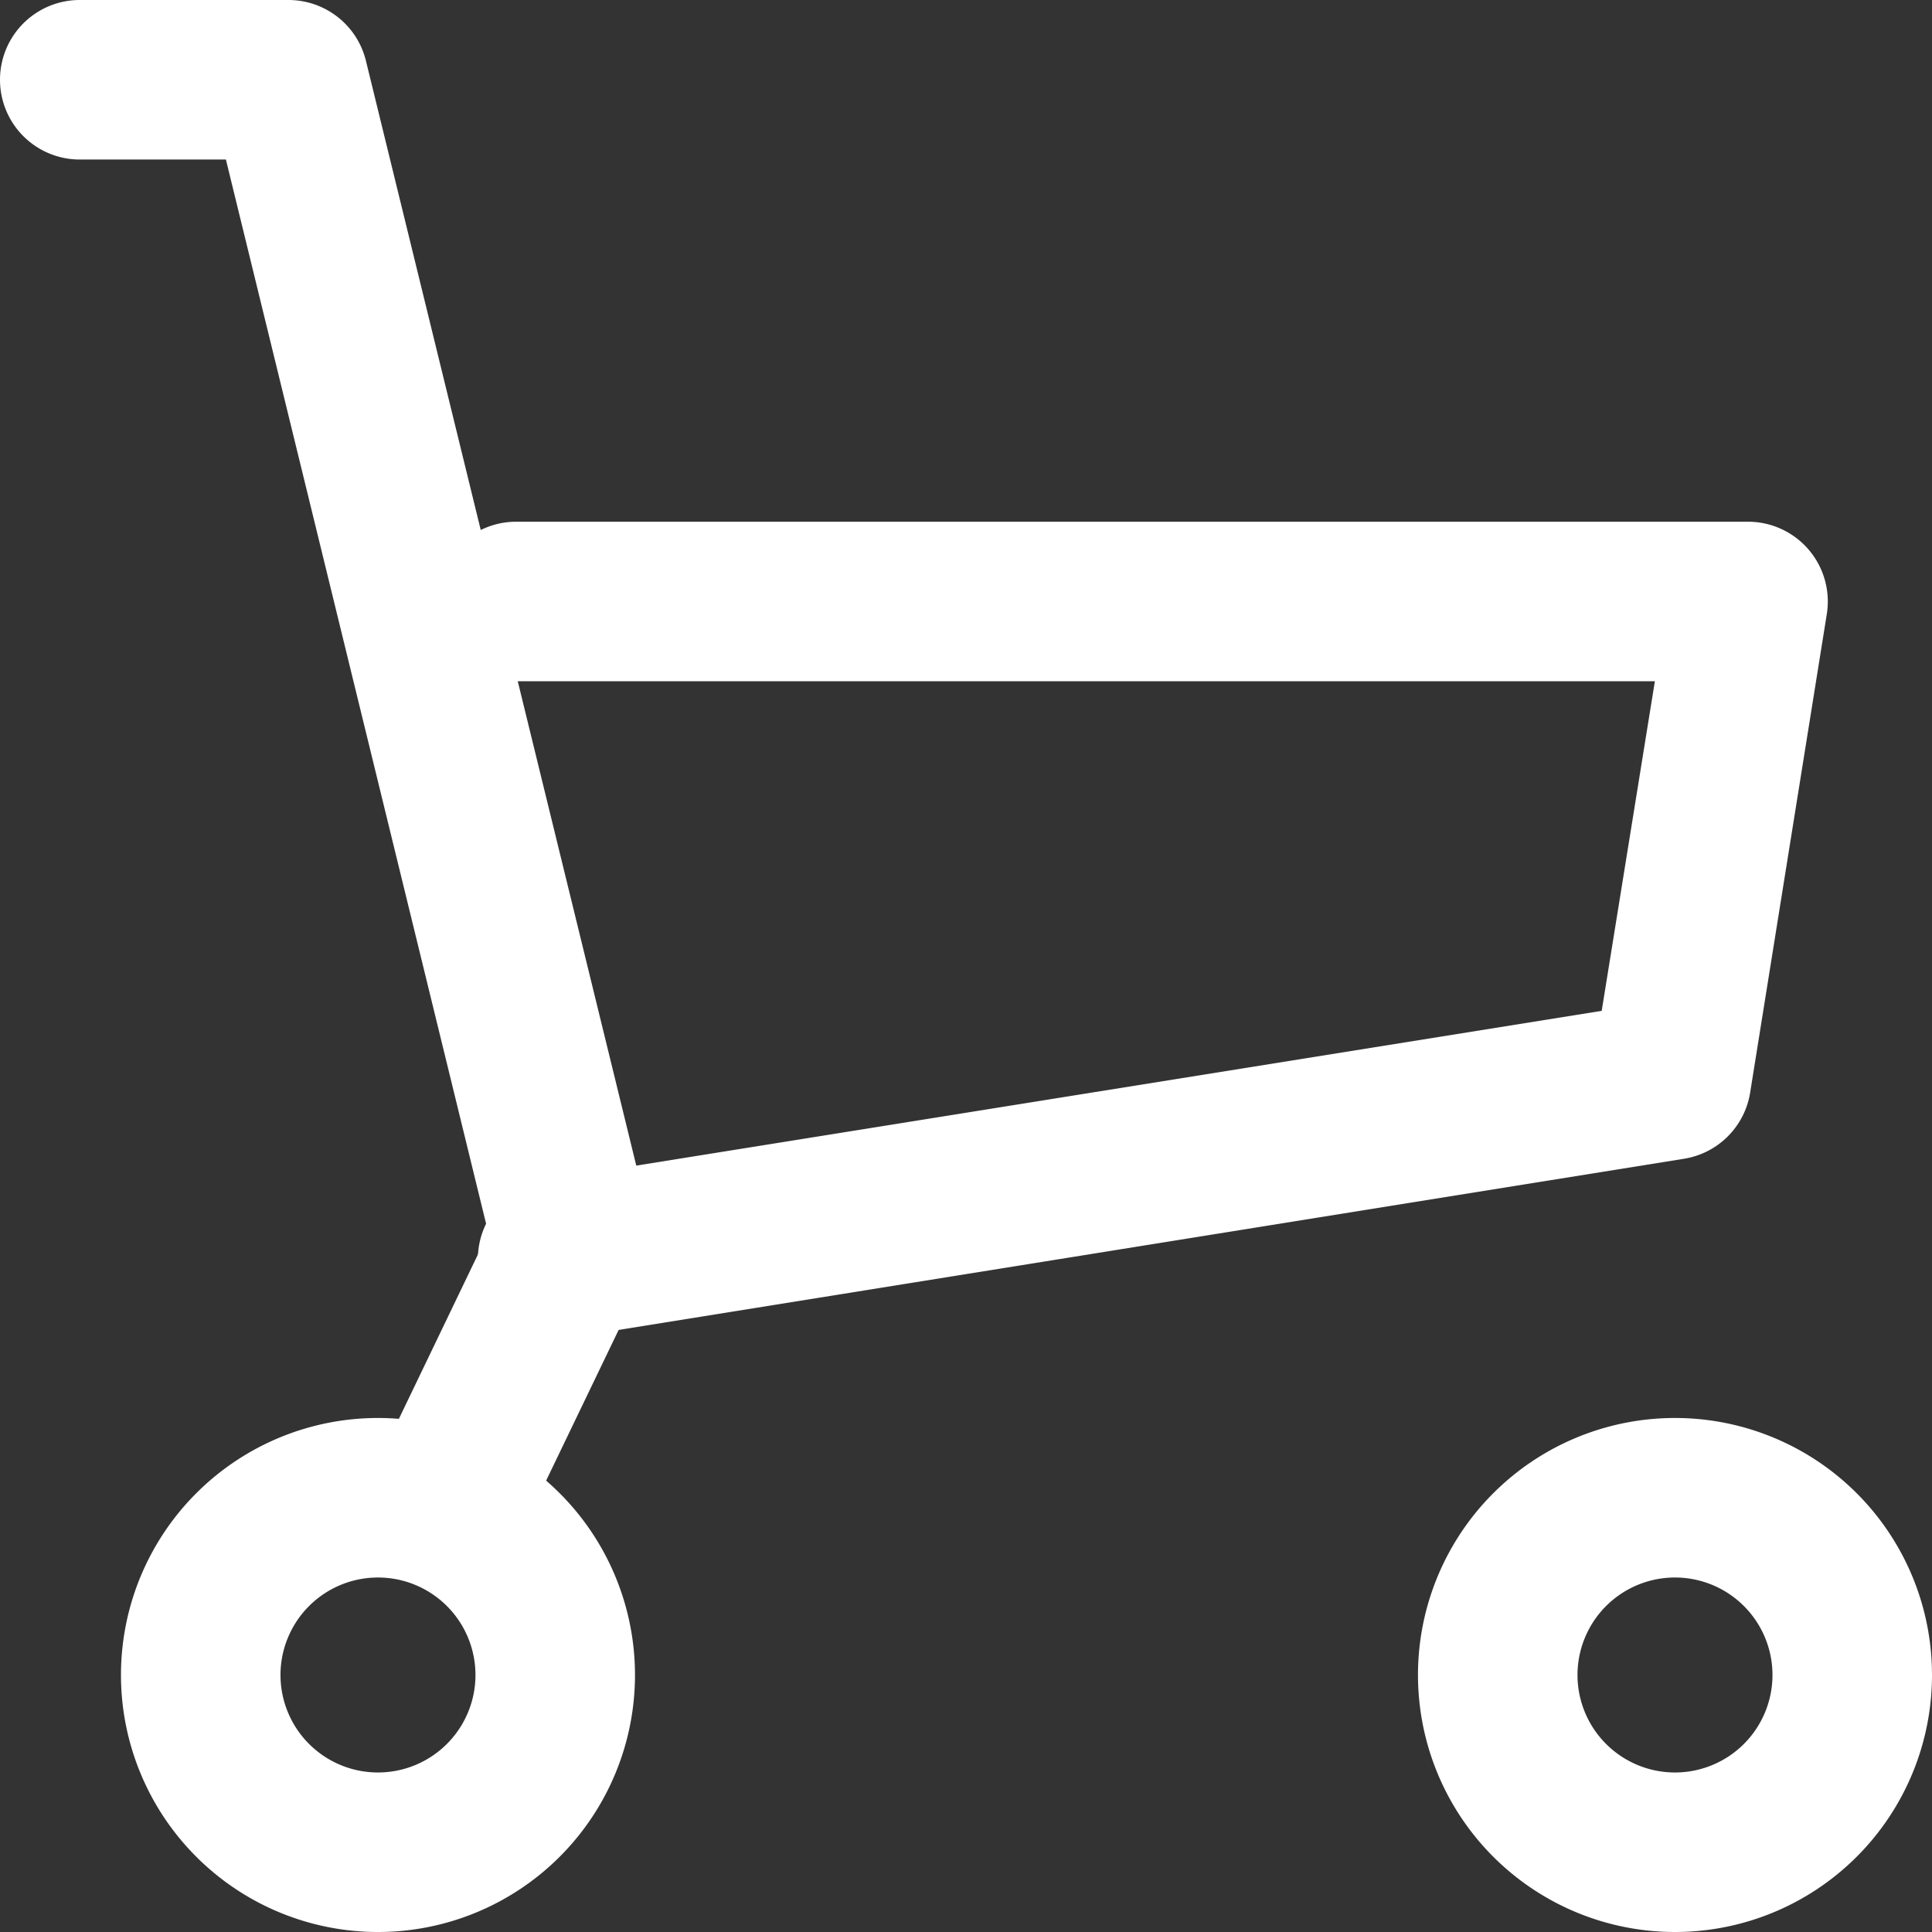 <svg xmlns="http://www.w3.org/2000/svg" width="21.8" height="21.8" viewBox="0 0 21.8 21.8">
  <rect x="0" y="0" width="21.8" height="21.8" fill="#333333" stroke="none"/>
  <g id="グループ_4" data-name="グループ 4" transform="translate(-3.79 -5.56)">
    <g id="グループ_6" data-name="グループ 6" transform="translate(4.69 6.46)">
      <path id="パス_14" data-name="パス 14" d="M10.569,25.039a.9.9,0,0,1-.141-1.789l11.921-1.911.6-3.719H10.1a.9.9,0,0,1,0-1.8H24a.9.9,0,0,1,.889,1.042l-.865,5.4a.9.9,0,0,1-.746.746L10.712,25.027A.907.907,0,0,1,10.569,25.039Z" transform="translate(-5.176 -10.833)" fill="#fff"/>
      <path id="パス_15" data-name="パス 15" d="M9.007,23.056a.9.9,0,0,1-.81-1.291L9.3,19.471,6.339,7.36H4.69a.9.9,0,0,1,0-1.8H7.045a.9.9,0,0,1,.874.686l3.208,13.11a.9.9,0,0,1-.063.6L9.818,22.546A.9.9,0,0,1,9.007,23.056Z" transform="translate(-4.69 -6.46)" fill="#fff"/>
      <path id="楕円形_1" data-name="楕円形 1" d="M2-.9A2.9,2.9,0,1,1-.9,2,2.9,2.9,0,0,1,2-.9Zm0,4A1.1,1.1,0,1,0,.9,2,1.1,1.1,0,0,0,2,3.1Z" transform="translate(1.365 16)" fill="#fff"/>
      <path id="楕円形_2" data-name="楕円形 2" d="M2-.9A2.9,2.9,0,1,1-.9,2,2.9,2.9,0,0,1,2-.9Zm0,4A1.1,1.1,0,1,0,.9,2,1.1,1.1,0,0,0,2,3.1Z" transform="translate(16 16)" fill="#fff"/>
    </g>
  </g>
</svg>
